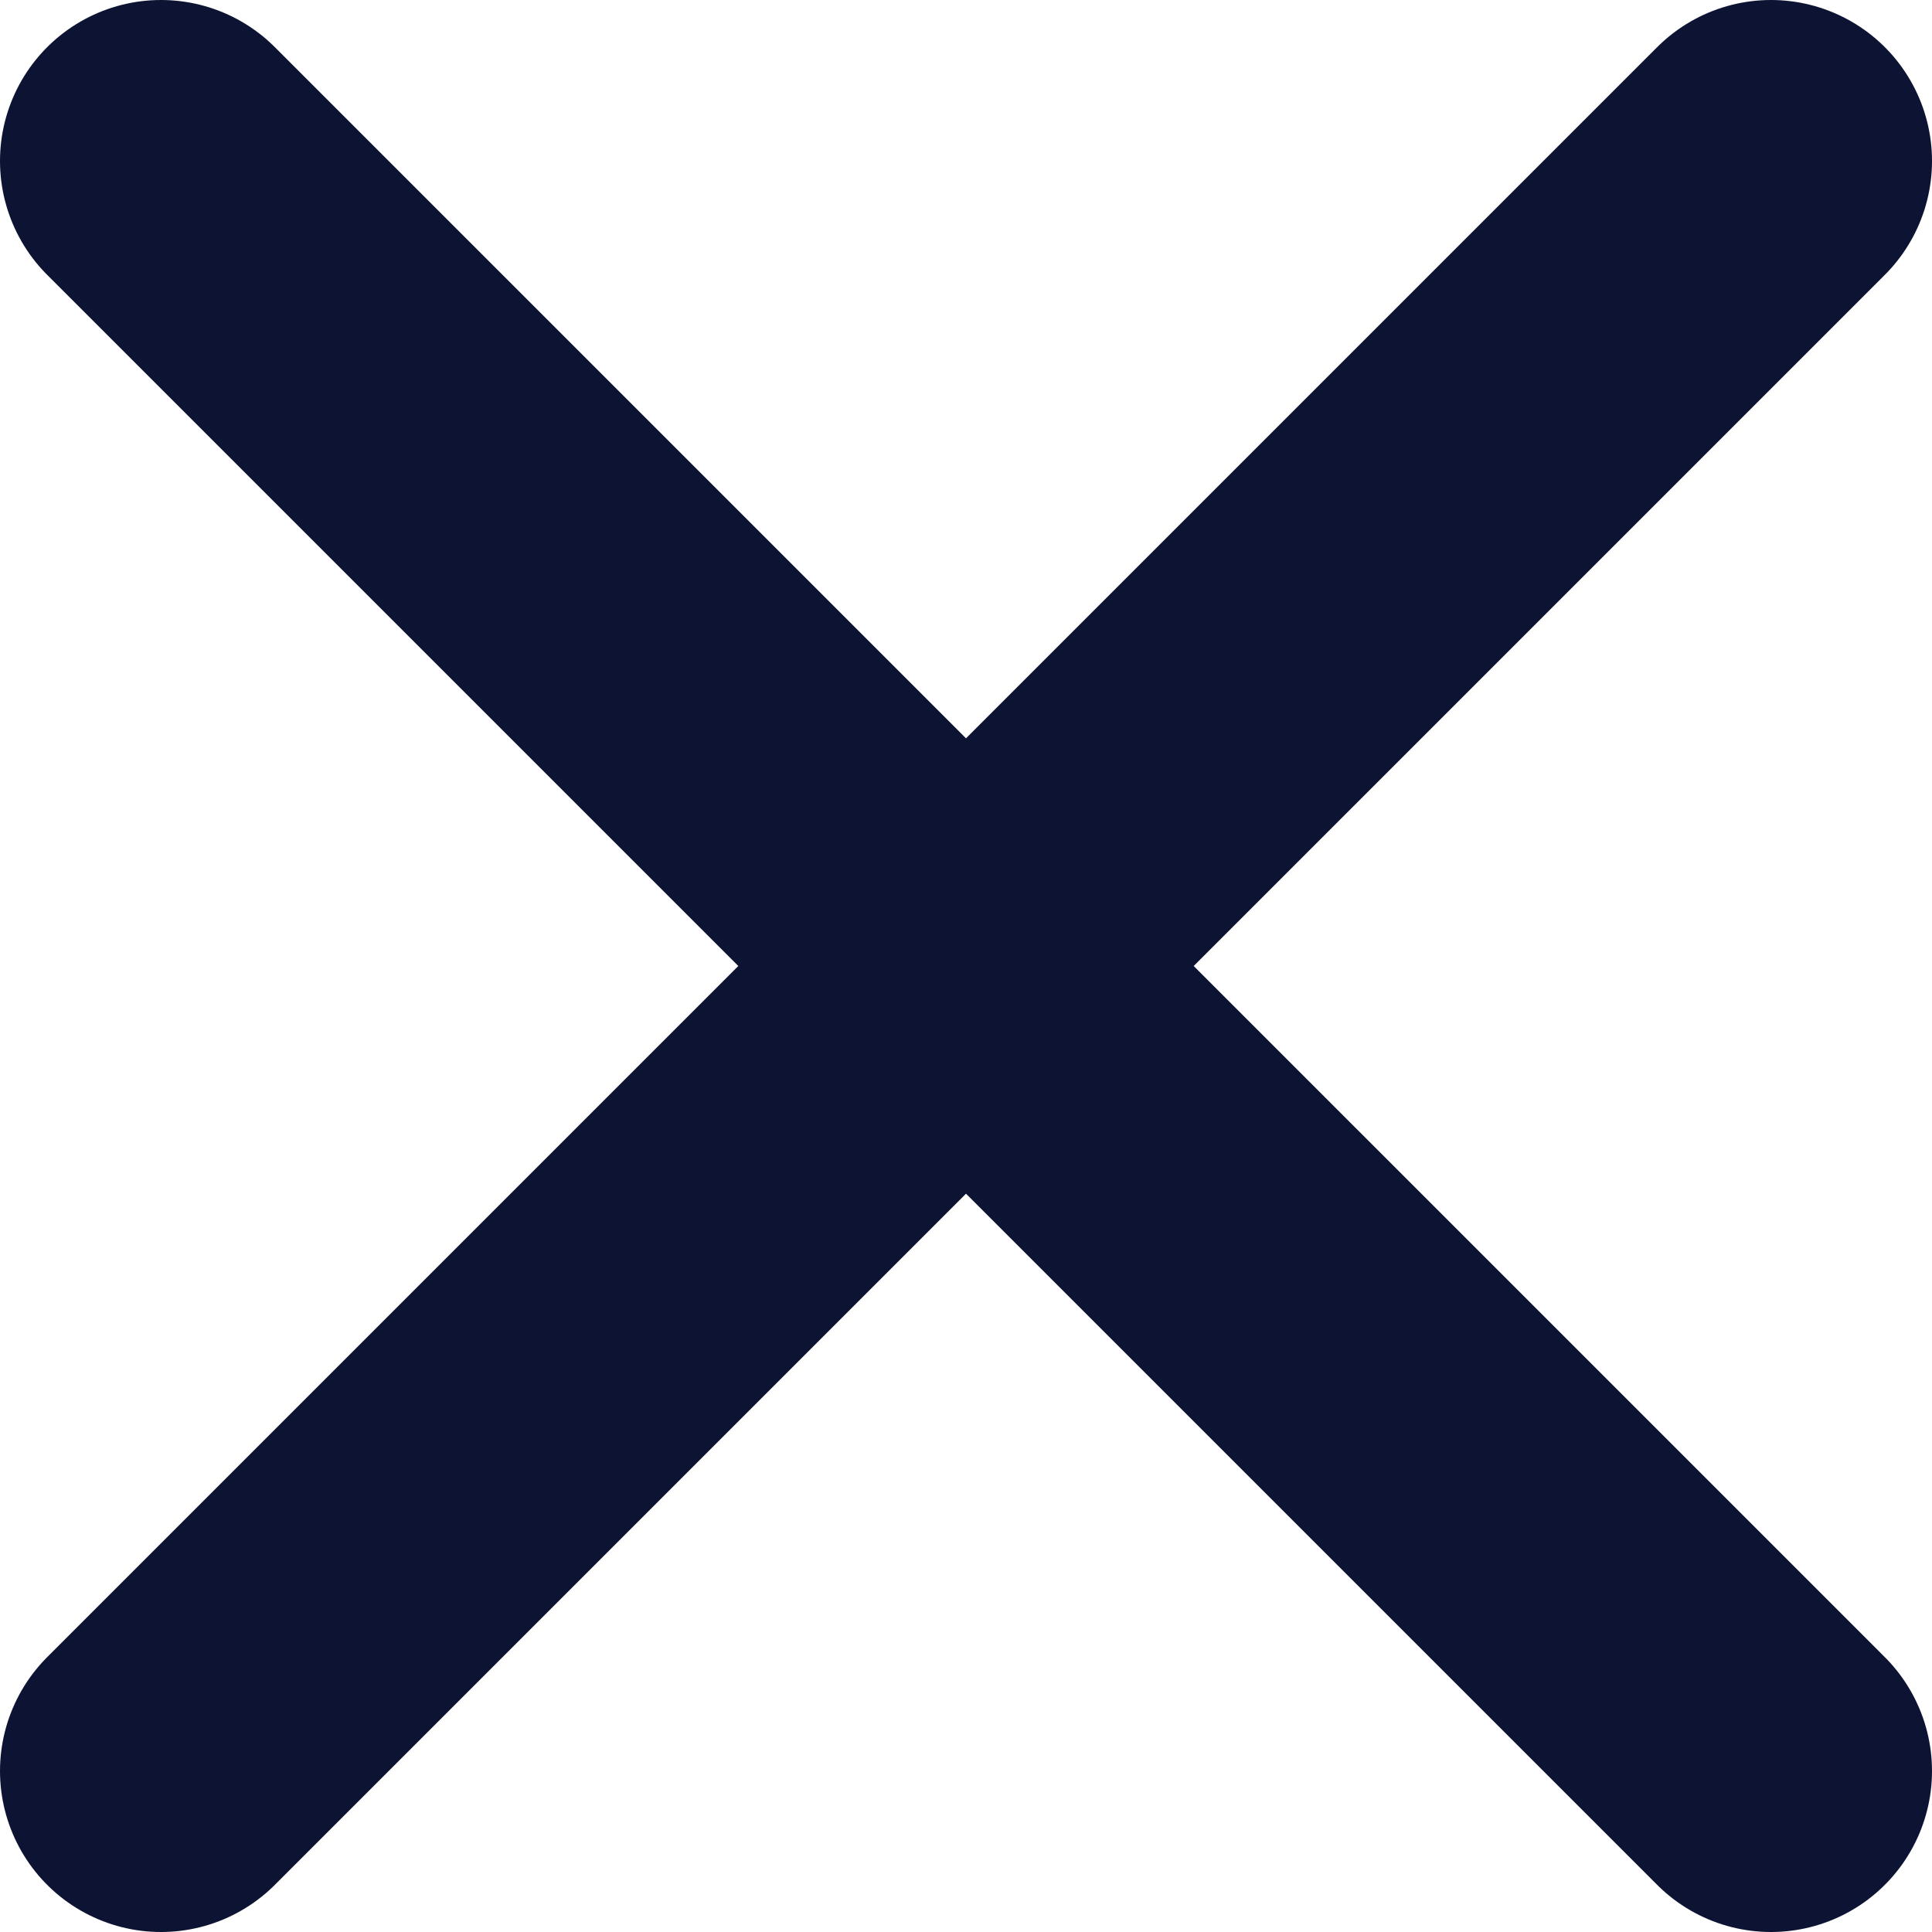 <svg width="12" height="12" viewBox="0 0 12 12" fill="none" xmlns="http://www.w3.org/2000/svg">
<path d="M1 11L6 6M6 6L1 1M6 6L11 11M6 6L11 1" stroke="#0D1333" stroke-width="2" stroke-linecap="round"/>
</svg>
